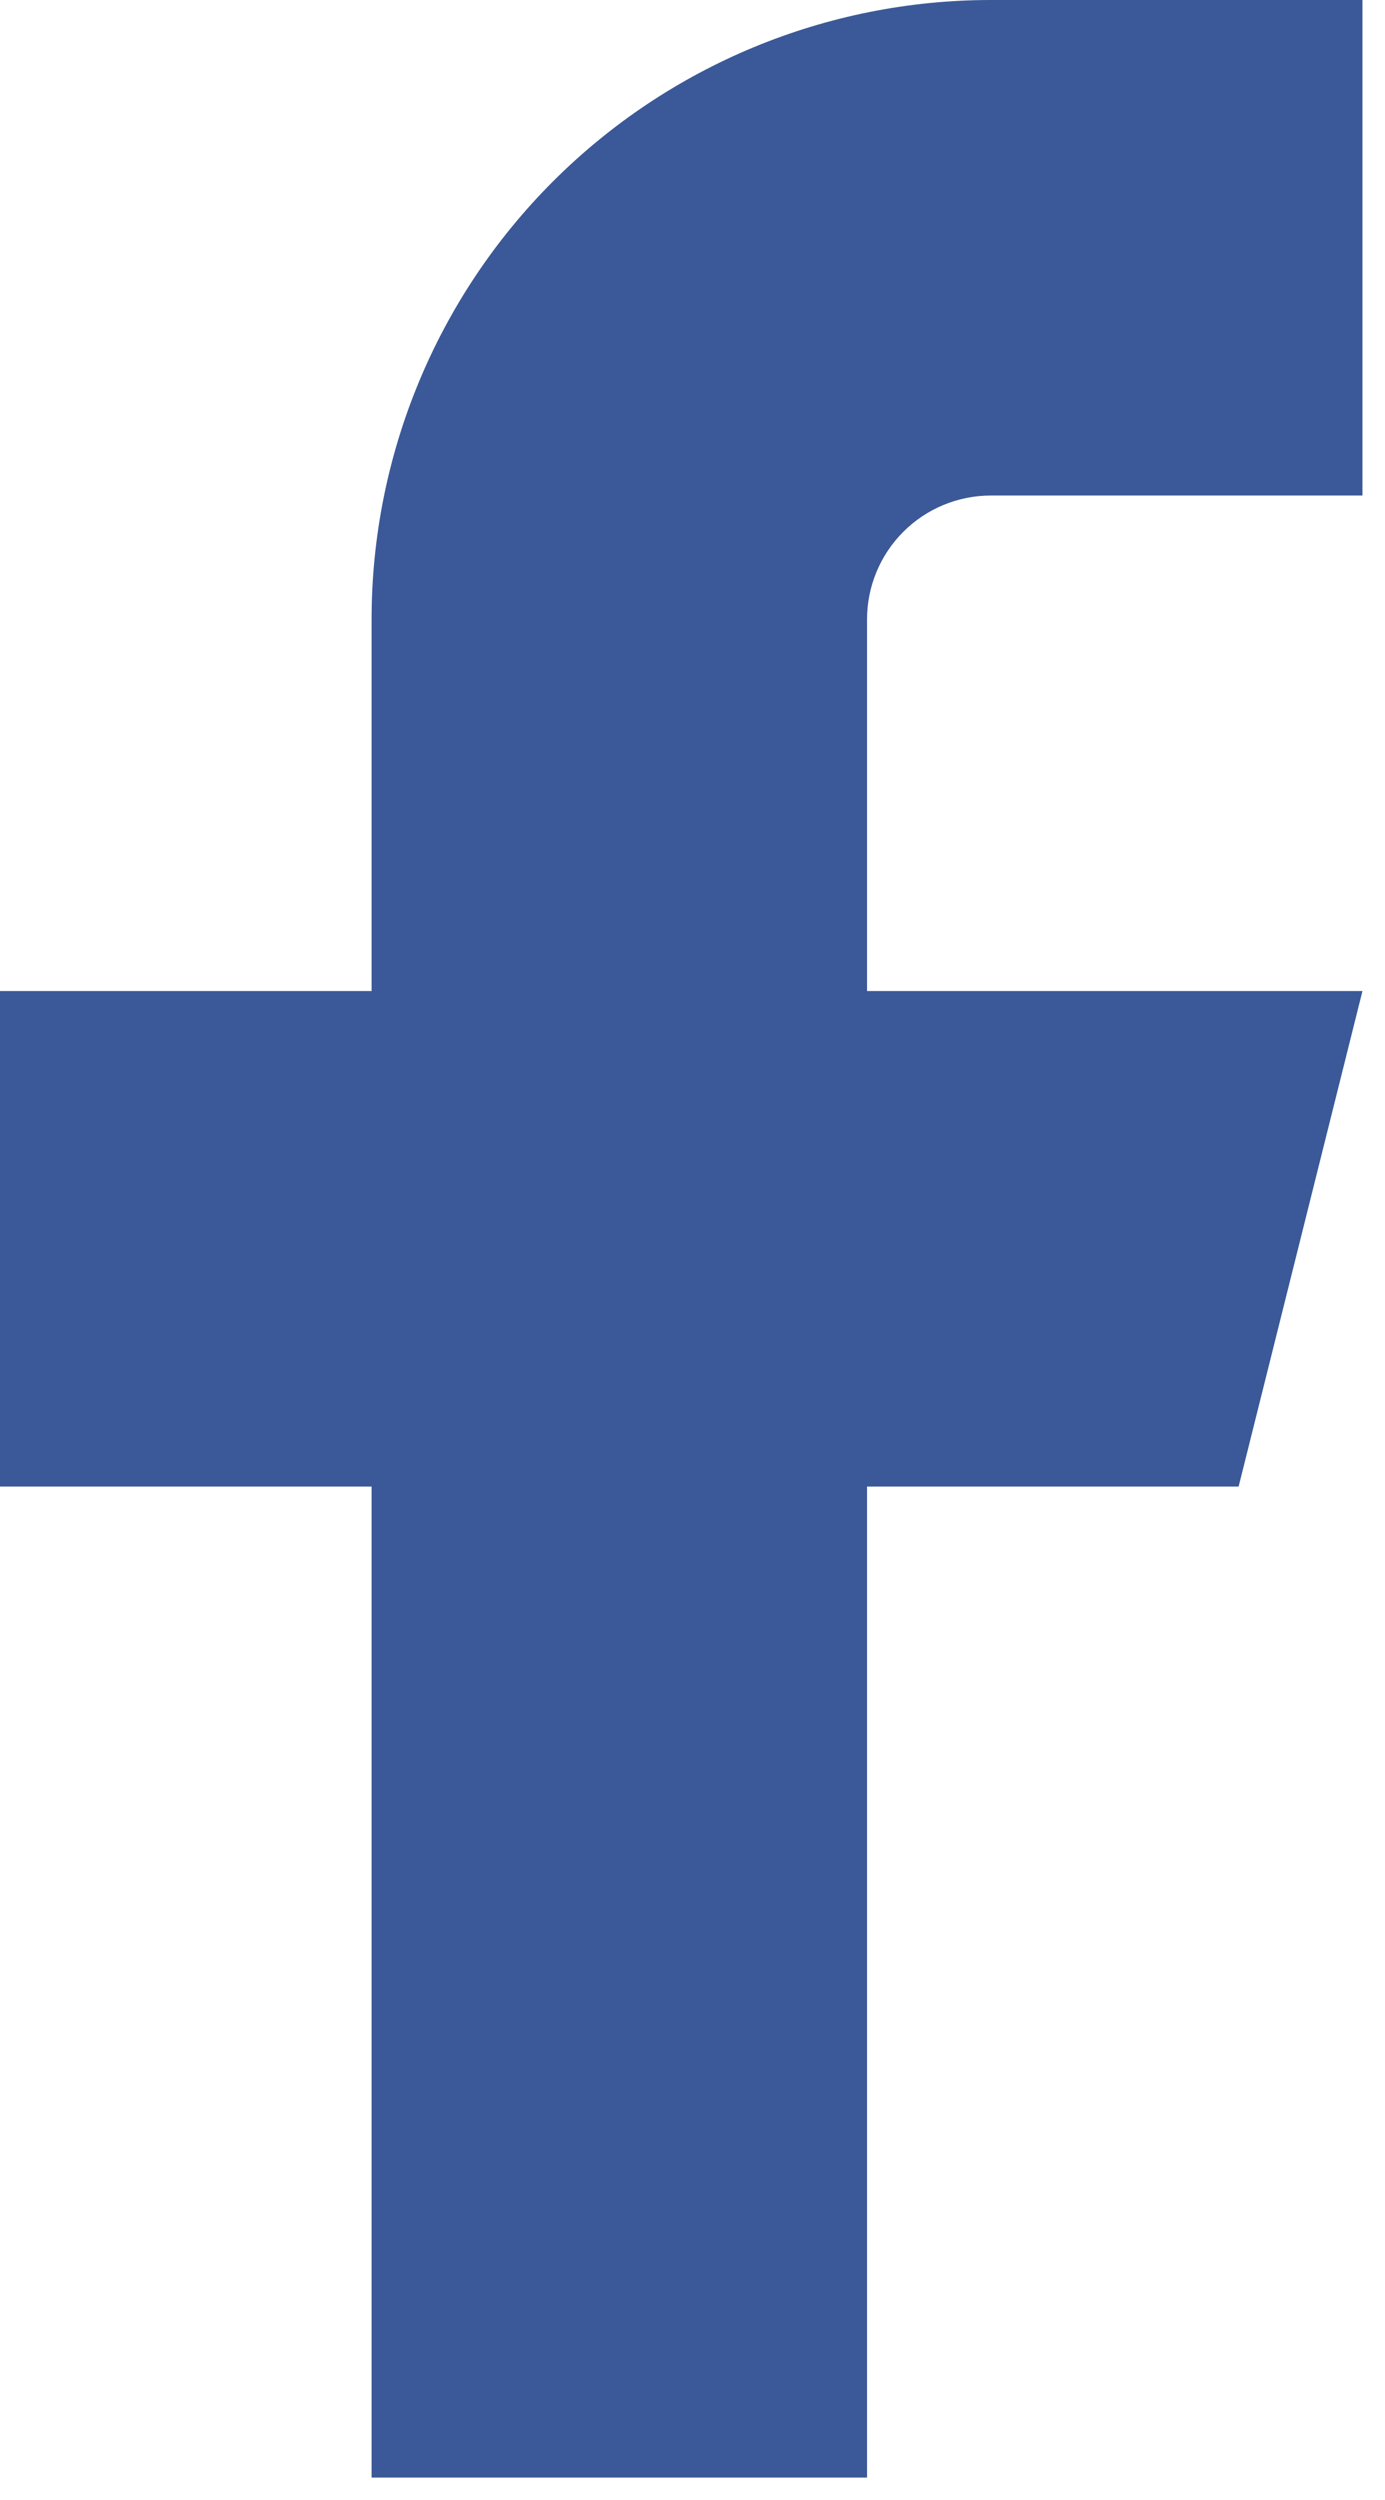 <svg width="41" height="74" viewBox="0 0 41 74" fill="none" xmlns="http://www.w3.org/2000/svg">
<path d="M40.333 0H29.333C24.471 0 19.808 1.932 16.37 5.37C12.931 8.808 11 13.471 11 18.333V29.333H0V44H11V73.333H25.667V44H36.667L40.333 29.333H25.667V18.333C25.667 17.361 26.053 16.428 26.741 15.741C27.428 15.053 28.361 14.667 29.333 14.667H40.333V0Z" fill="#3B5998"/>
</svg>
